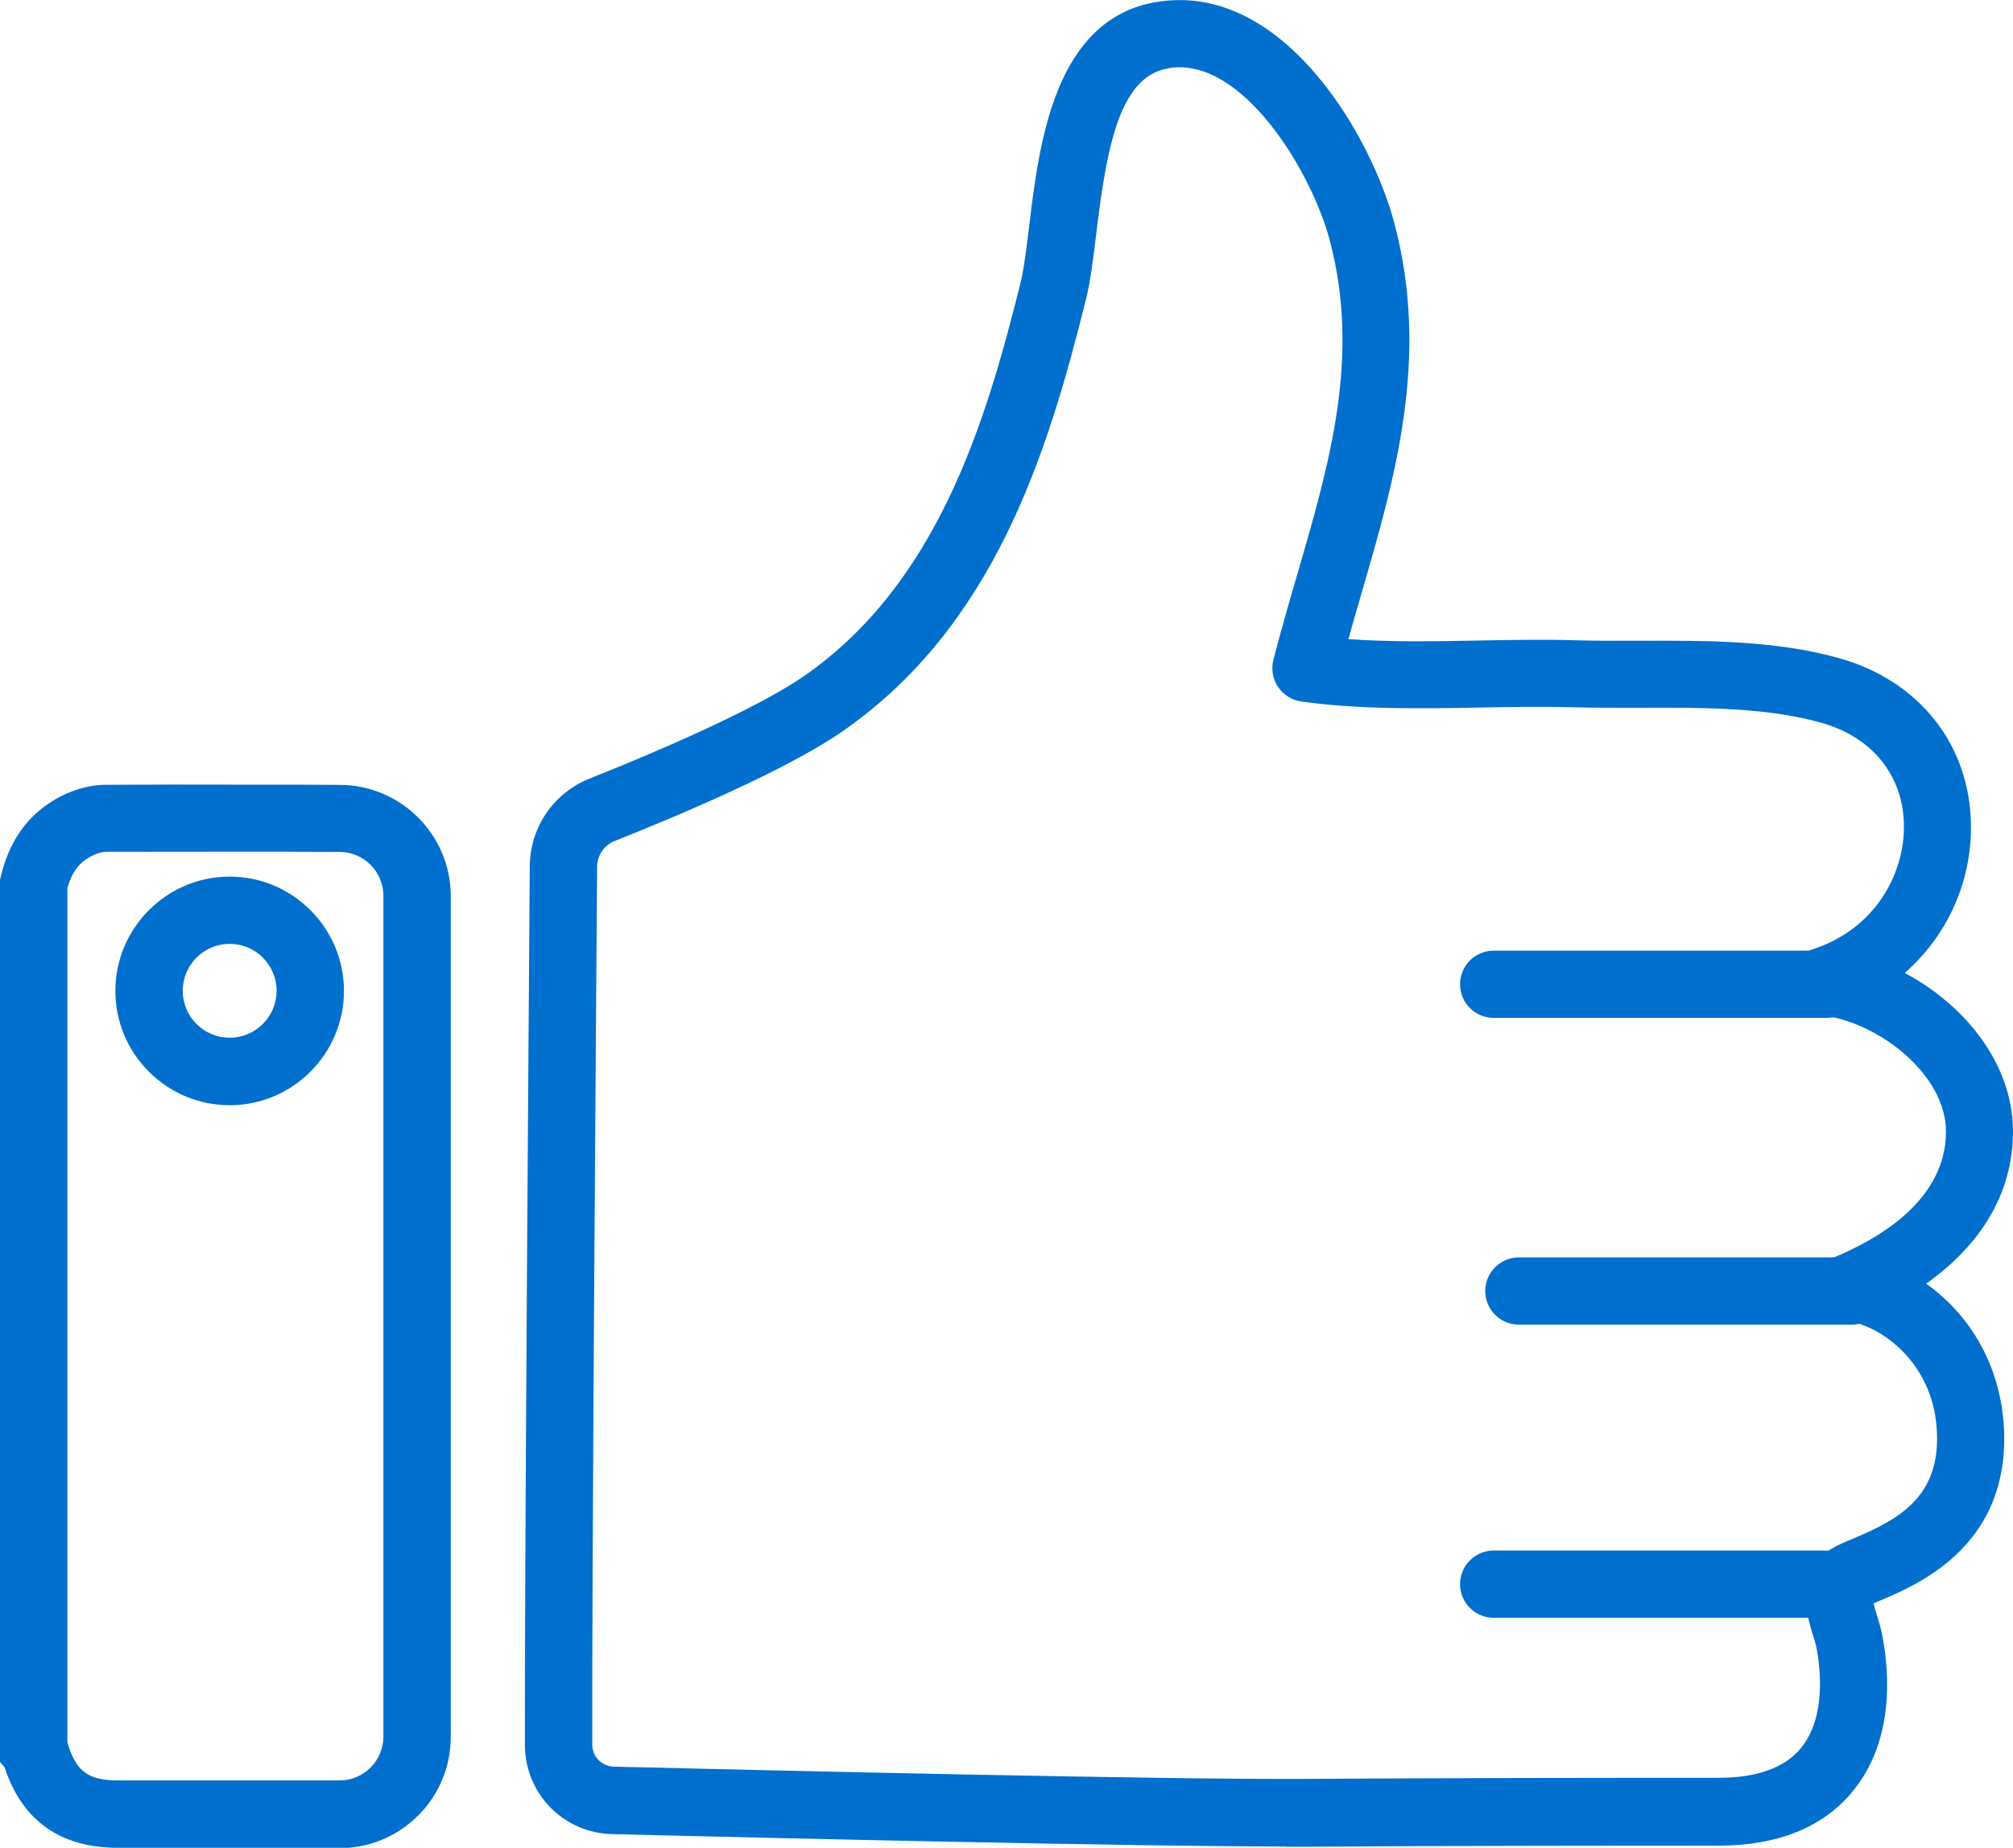 <?xml version="1.0" encoding="UTF-8"?>
<svg xmlns="http://www.w3.org/2000/svg" id="_レイヤー_2" data-name="レイヤー 2" viewBox="0 0 169.43 155.52">
  <defs>
    <style>
      .cls-1 {
        fill: #016fcd;
        stroke-width: 0px;
      }
    </style>
  </defs>
  <g id="_レイヤー_" data-name="レイヤー １">
    <g>
      <path class="cls-1" d="m108.18,155.41c-12.75,0-43.57-.72-56.65-1.04-4.11-.1-7.34-3.4-7.35-7.51-.04-13.32.34-63.94.41-73.95.02-3.28,2.01-6.18,5.05-7.39,8.37-3.33,14.95-6.47,18.05-8.63,11.15-7.75,15.24-21.13,18.2-33.06.3-1.21.51-2.98.74-4.86.84-6.9,2.1-17.32,10.67-18.8,0,0,.05,0,.06,0,4.73-.8,9.39,1.34,13.48,6.17,3.46,4.09,5.64,9.11,6.52,12.45,3,11.33.07,21.41-2.77,31.16-.37,1.26-.74,2.55-1.1,3.84,3.57.26,7.31.19,10.96.12,2.69-.05,5.47-.1,8.16-.02,1.73.05,3.51.04,5.4.04,5.65-.02,11.47-.04,16.84,1.48,6.69,1.9,10.92,7.25,11.04,13.94.08,4.9-2.02,9.42-5.57,12.54,5.05,2.69,9.15,7.65,9.11,13.45-.04,4.99-2.59,9.36-7.31,12.7,4.18,2.98,6.57,7.72,6.57,13.07,0,9.22-7.38,12.31-10.53,13.64-.14.06-.31.13-.47.2.07.3.2.73.29,1.02.16.5.33,1.06.45,1.68.59,3.06,1.05,8.83-2.51,13.14-2.49,3.02-6.3,4.55-11.32,4.55-10.26,0-22.42.01-34.81.09-.5,0-1.04,0-1.62,0ZM98.29,5.76c-4.1.71-5.15,6.72-6.02,13.9-.25,2.05-.48,3.99-.87,5.54-3.21,12.93-7.7,27.47-20.47,36.34-4.71,3.28-14.05,7.2-19.19,9.24-.89.35-1.47,1.2-1.48,2.16-.08,10.01-.45,60.6-.41,73.89,0,1.02.8,1.83,1.82,1.86,13.65.33,46.66,1.1,58.1,1.03,12.4-.08,24.57-.09,34.85-.09,3.25,0,5.59-.84,6.95-2.49,2.16-2.62,1.64-6.79,1.32-8.46-.06-.3-.17-.66-.29-1.05-.47-1.5-1.18-3.76.29-6.08.66-1.04,1.68-1.47,3.1-2.06,3.72-1.56,7.05-3.38,7.05-8.41,0-3.72-1.63-6.1-2.99-7.44-1.73-1.7-3.54-2.29-4.12-2.35-1.37.38-2.84-.31-3.39-1.66-.59-1.45.11-3.1,1.56-3.69,4.4-1.79,9.65-5.1,9.69-10.66.03-4.88-5.8-9.38-10.66-9.85-1.34-.13-2.4-1.18-2.55-2.52-.14-1.34.67-2.59,1.95-3,5.43-1.75,7.79-6.52,7.72-10.48-.07-4.17-2.66-7.38-6.92-8.59-4.59-1.31-10.02-1.29-15.27-1.27-1.85,0-3.76.01-5.58-.04-2.55-.07-5.14-.03-7.89.02-4.99.09-10.14.18-15.06-.51-.8-.11-1.51-.56-1.96-1.23-.45-.67-.59-1.5-.39-2.28.63-2.44,1.33-4.86,2.01-7.19,2.74-9.42,5.33-18.32,2.73-28.13-1.53-5.76-7.38-15.52-13.59-14.47,0,0-.01,0-.02,0Zm57.93,105.45h0s0,0,0,0Z"></path>
      <path class="cls-1" d="m28.58,155.52h-5.21s-3.1,0-3.1,0h-10.35c-4.84,0-8.05-2.28-9.53-6.76l-.39-.47v-74.24l.08-.33c.67-2.73,1.98-4.72,4-6.08,1.56-1.05,3.21-1.58,4.92-1.59,3.81-.02,7.61-.02,11.42-.01h3.52c.07,0,2.25,0,4.68.02,5.14.02,9.32,4.22,9.32,9.36v70.77c0,5.16-4.2,9.36-9.36,9.36Zm-22.91-8.88c.7,2.43,1.74,3.21,4.26,3.21h10.34s3.1,0,3.1,0h5.21c2.03,0,3.69-1.65,3.69-3.69v-70.77c0-2.03-1.65-3.68-3.67-3.69-2.41,0-4.58-.01-4.66-.02h-3.52c-3.79,0-7.59,0-11.38.01-.58,0-1.16.21-1.79.63-.76.51-1.25,1.26-1.58,2.42v71.89Z"></path>
      <path class="cls-1" d="m19.33,93.02c-5.31,0-9.62-4.32-9.62-9.62s4.32-9.62,9.62-9.62,9.62,4.32,9.62,9.62-4.32,9.62-9.62,9.62Zm0-13.58c-2.18,0-3.95,1.77-3.95,3.95s1.77,3.95,3.95,3.95,3.95-1.77,3.95-3.95-1.77-3.95-3.95-3.95Z"></path>
      <path class="cls-1" d="m153.74,136.16h-28.02c-1.57,0-2.83-1.27-2.83-2.83s1.27-2.83,2.83-2.83h28.02c1.57,0,2.83,1.27,2.83,2.83s-1.27,2.83-2.83,2.83Z"></path>
      <path class="cls-1" d="m155.86,111.49h-28.02c-1.57,0-2.83-1.27-2.83-2.83s1.27-2.83,2.83-2.83h28.02c1.57,0,2.84,1.27,2.84,2.83s-1.27,2.83-2.84,2.83Z"></path>
      <path class="cls-1" d="m153.74,85.67h-28.02c-1.57,0-2.83-1.27-2.83-2.83s1.27-2.83,2.83-2.83h28.02c1.57,0,2.83,1.27,2.83,2.83s-1.27,2.83-2.83,2.83Z"></path>
    </g>
  </g>
</svg>
